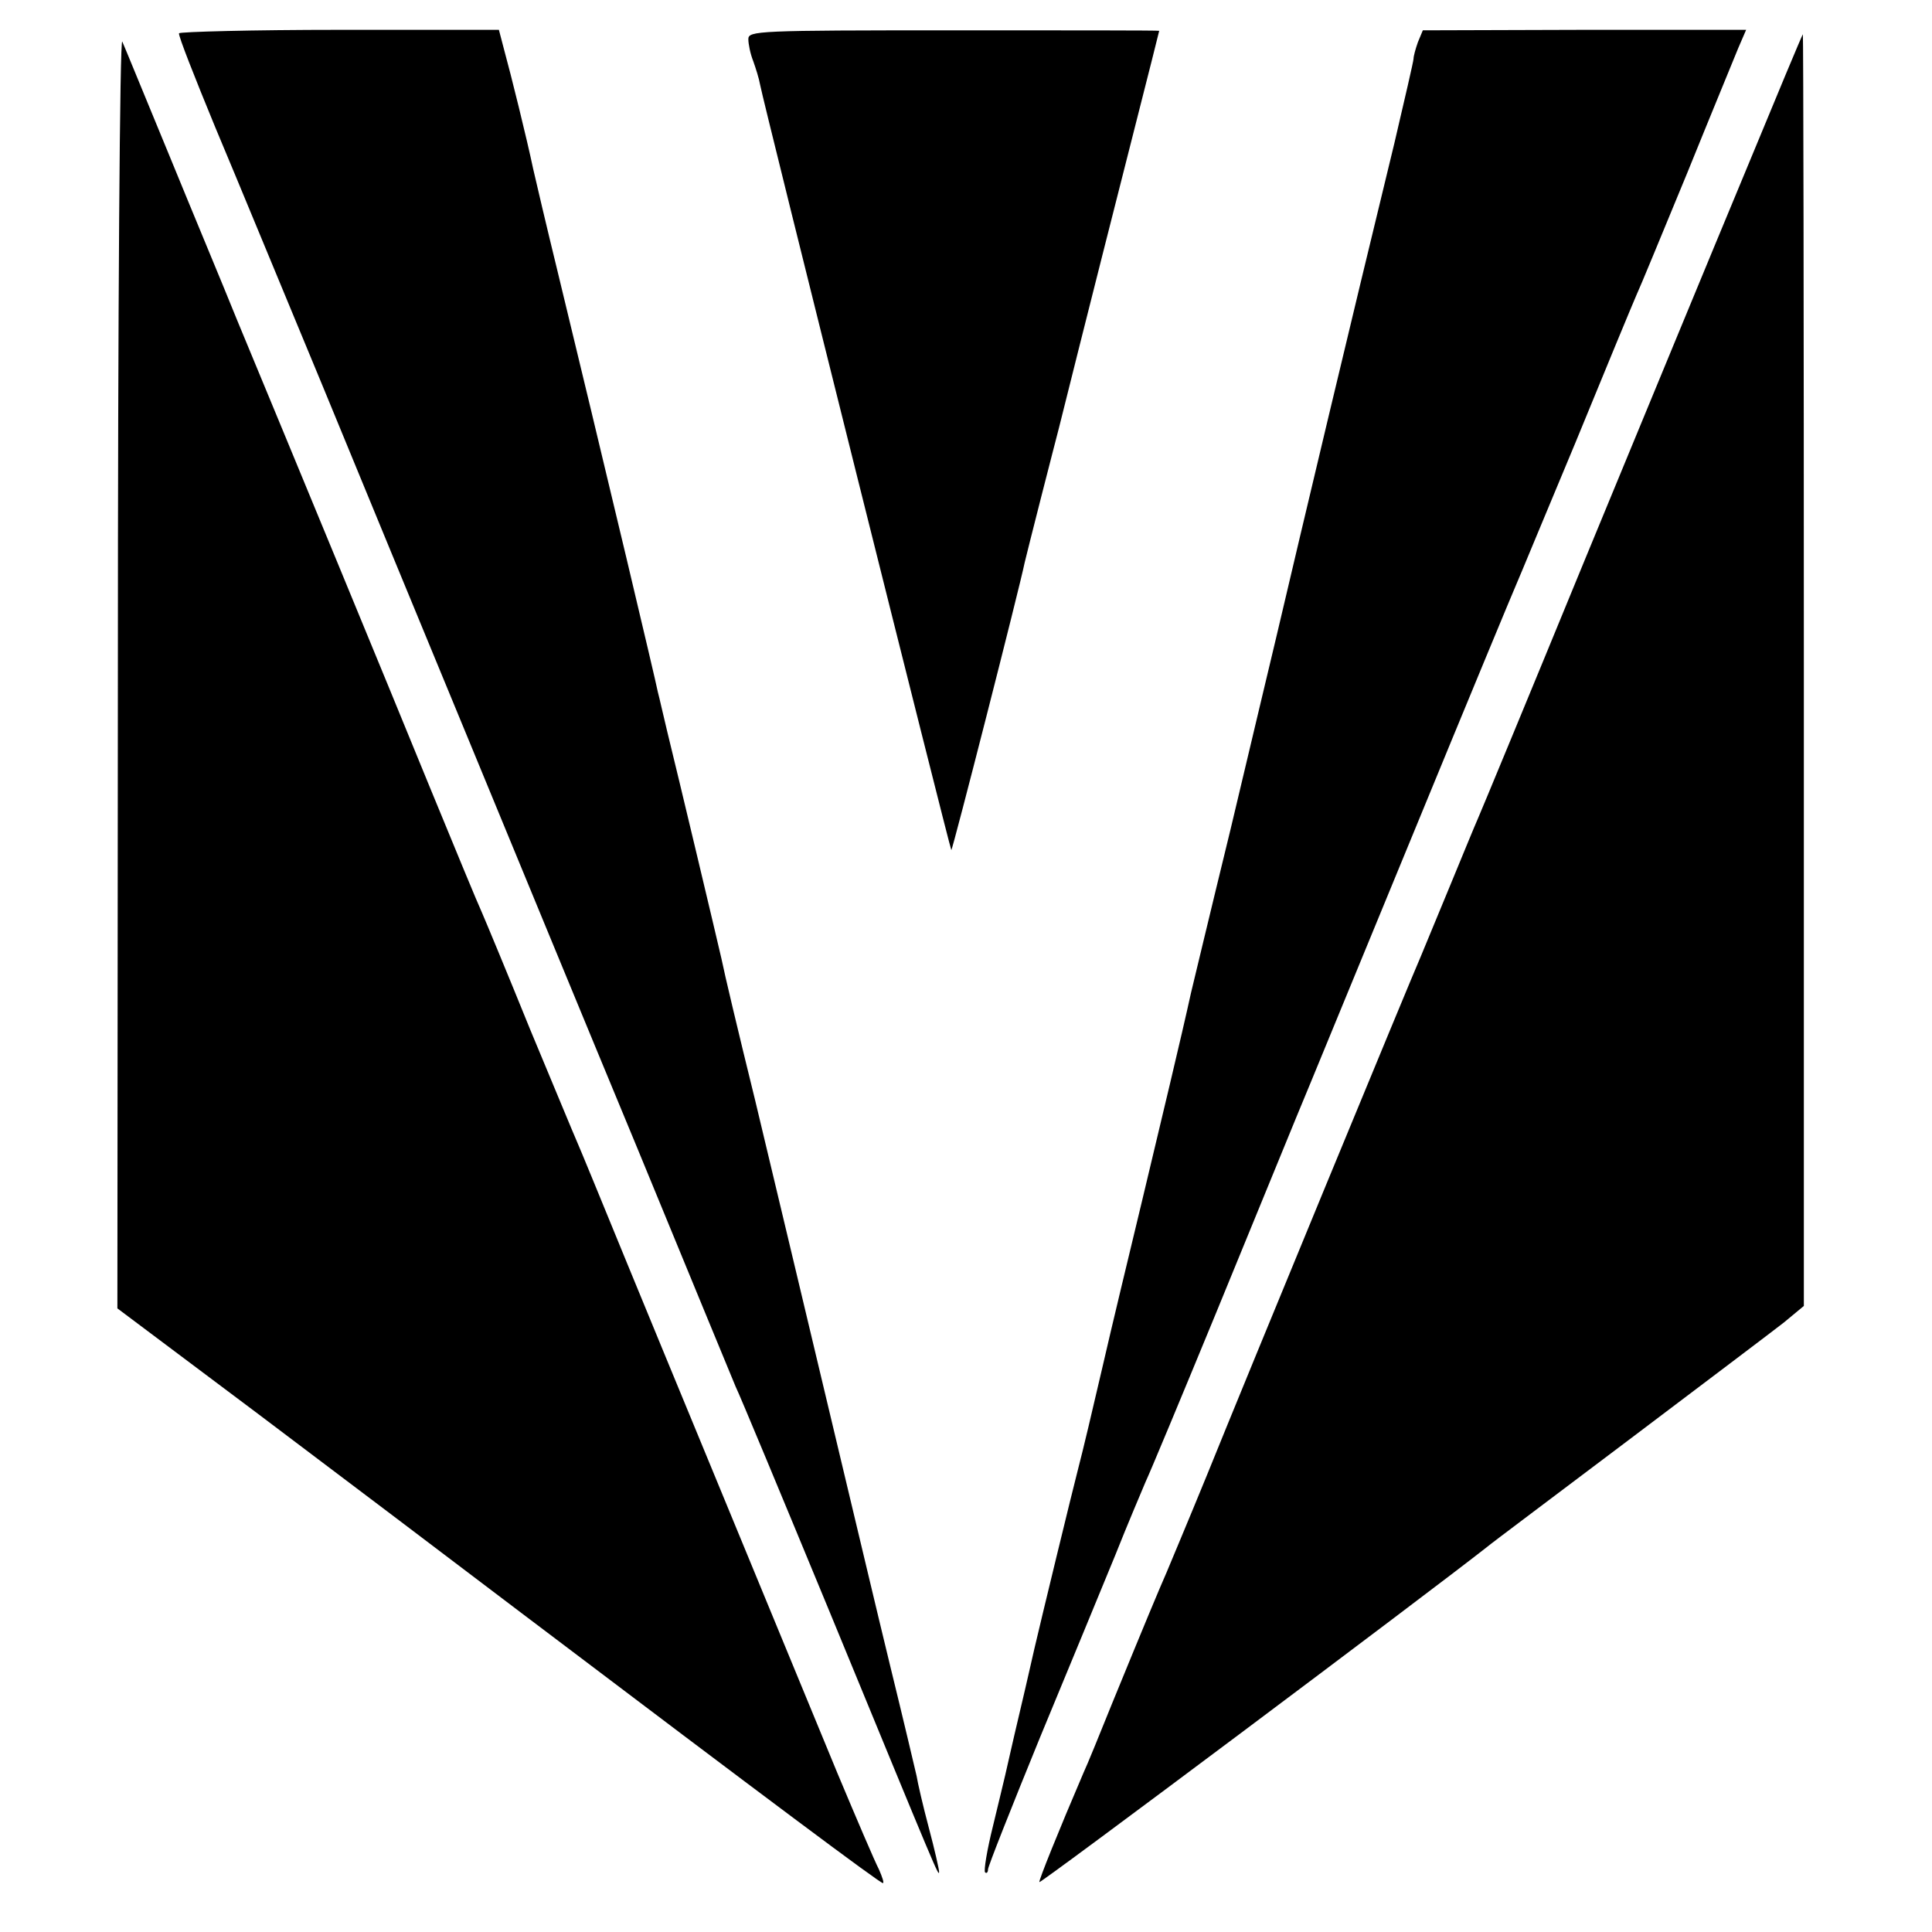 <?xml version="1.0" standalone="no"?>
<!DOCTYPE svg PUBLIC "-//W3C//DTD SVG 20010904//EN"
 "http://www.w3.org/TR/2001/REC-SVG-20010904/DTD/svg10.dtd">
<svg version="1.0" xmlns="http://www.w3.org/2000/svg"
 width="395pt" height="395pt" viewBox="0 0 395 395"
 preserveAspectRatio="xMidYMid meet">
<g transform="translate(0,395) scale(0.1,-0.1)"
fill="#000000" stroke="none">
<path d="M366 3882 c-2 -4 32 -90 74 -192 43 -102 141 -340 220 -530 78 -190
212 -514 297 -720 85 -206 240 -582 345 -835 104 -253 195 -473 202 -490 8
-16 94 -223 192 -460 224 -544 223 -542 224 -532 0 5 -9 45 -21 90 -12 45 -23
93 -25 106 -3 13 -27 115 -54 225 -27 111 -67 280 -90 376 -77 323 -151 634
-186 780 -35 142 -63 260 -69 290 -7 31 -89 376 -111 465 -8 33 -16 69 -19 80
-2 11 -31 134 -64 273 -66 277 -80 334 -141 587 -23 94 -45 188 -50 210 -13
62 -46 195 -59 242 l-11 42 -325 0 c-179 0 -326 -4 -329 -7z"/>
<path d="M1530 3870 c0 -10 4 -30 10 -45 5 -14 12 -36 14 -48 6 -34 388 -1562
391 -1565 2 -2 139 534 150 588 2 8 17 69 34 135 17 66 33 129 36 140 5 20 55
221 154 610 28 110 51 201 51 202 0 1 -189 1 -420 1 -402 0 -420 -1 -420 -18z"/>
<path d="M2899 3864 c-5 -14 -9 -29 -9 -34 0 -5 -18 -82 -39 -172 -91 -374
-188 -782 -241 -1008 -10 -41 -52 -219 -94 -395 -43 -176 -79 -327 -81 -335
-19 -87 -63 -270 -100 -425 -25 -104 -62 -257 -81 -340 -19 -82 -41 -175 -49
-205 -12 -46 -78 -318 -90 -370 -2 -8 -15 -67 -30 -130 -15 -63 -28 -122 -30
-130 -2 -8 -13 -55 -25 -104 -12 -48 -19 -91 -16 -94 3 -3 6 0 6 6 0 6 48 127
106 269 59 142 128 310 154 373 25 63 54 131 62 150 9 19 74 175 144 345 70
171 144 351 164 400 21 50 128 311 239 580 111 270 206 499 211 510 5 11 59
142 121 290 61 149 117 284 124 300 8 17 54 129 104 250 49 121 97 237 105
257 l16 37 -331 0 -330 -1 -10 -24z"/>
<path d="M241 2580 l-1 -1305 288 -216 c158 -119 400 -302 537 -406 514 -389
734 -553 740 -553 3 0 -1 12 -8 28 -8 15 -46 104 -85 197 -199 483 -344 833
-429 1040 -52 127 -98 239 -103 250 -5 11 -48 115 -96 230 -47 116 -92 224
-99 240 -8 17 -55 131 -106 255 -89 218 -284 690 -394 955 -29 72 -93 225
-140 340 -48 116 -90 219 -95 230 -5 11 -9 -547 -9 -1285z"/>
<path d="M3568 3598 c-65 -156 -212 -512 -328 -793 -115 -280 -214 -519 -219
-530 -5 -11 -30 -72 -56 -135 -26 -63 -53 -128 -60 -145 -19 -43 -355 -857
-437 -1060 -38 -93 -76 -183 -83 -200 -15 -34 -43 -101 -111 -267 -25 -62 -51
-126 -59 -143 -51 -119 -92 -221 -90 -223 3 -3 793 589 915 685 8 7 139 105
290 219 151 114 294 222 317 240 l41 34 0 1300 c0 715 -1 1300 -2 1300 -1 0
-54 -127 -118 -282z"/>
</g>
</svg>
